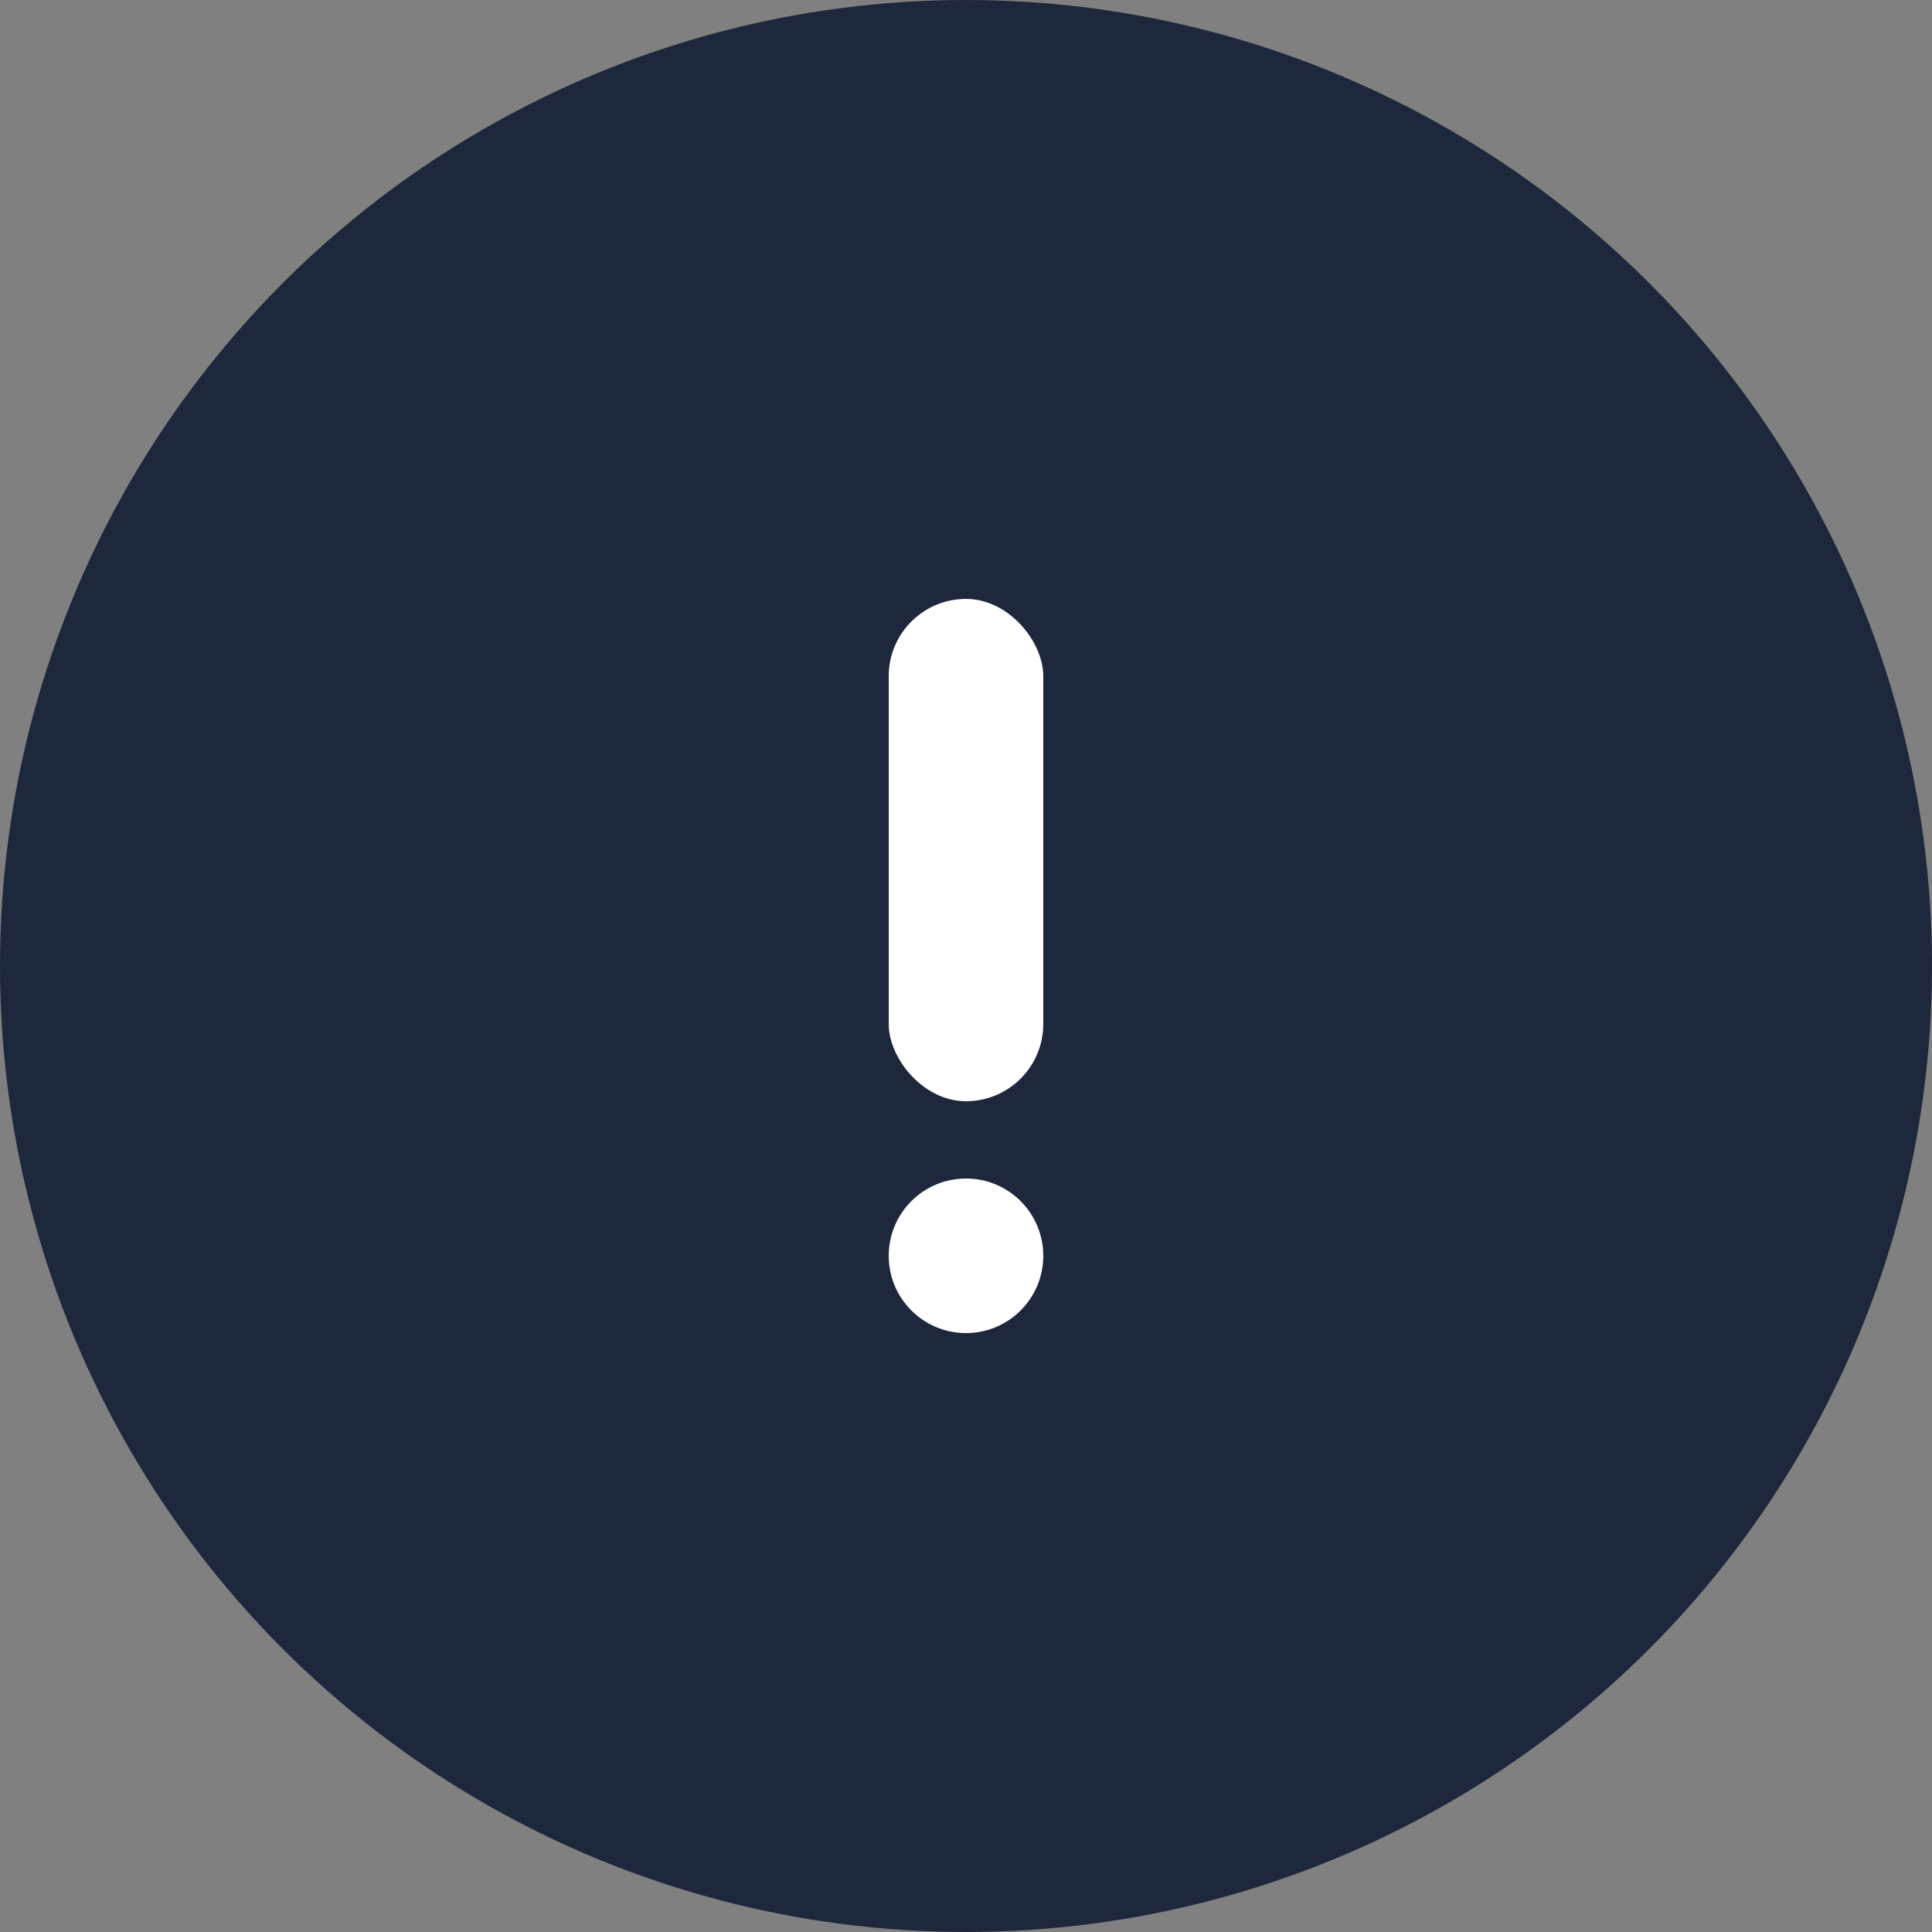 <?xml version="1.0" encoding="UTF-8"?>
<svg id="_レイヤー_2" data-name="レイヤー 2" xmlns="http://www.w3.org/2000/svg" viewBox="0 0 25 25">
  <rect x="0" y="0" width="25" height="25" fill="#808080" stroke="none"/>
  <defs>
    <style>
      .cls-1 {
        fill: #fff;
      }

      .cls-2 {
        fill: #1e283c;
      }
    </style>
  </defs>
  <g id="_レイヤー_2-2" data-name="レイヤー 2">
    <g>
      <circle class="cls-2" cx="12.5" cy="12.5" r="12.5"/>
      <g>
        <rect class="cls-1" x="11.5" y="7.75" width="2" height="6.5" rx="1" ry="1"/>
        <circle class="cls-1" cx="12.5" cy="16.25" r="1"/>
      </g>
    </g>
  </g>
</svg>